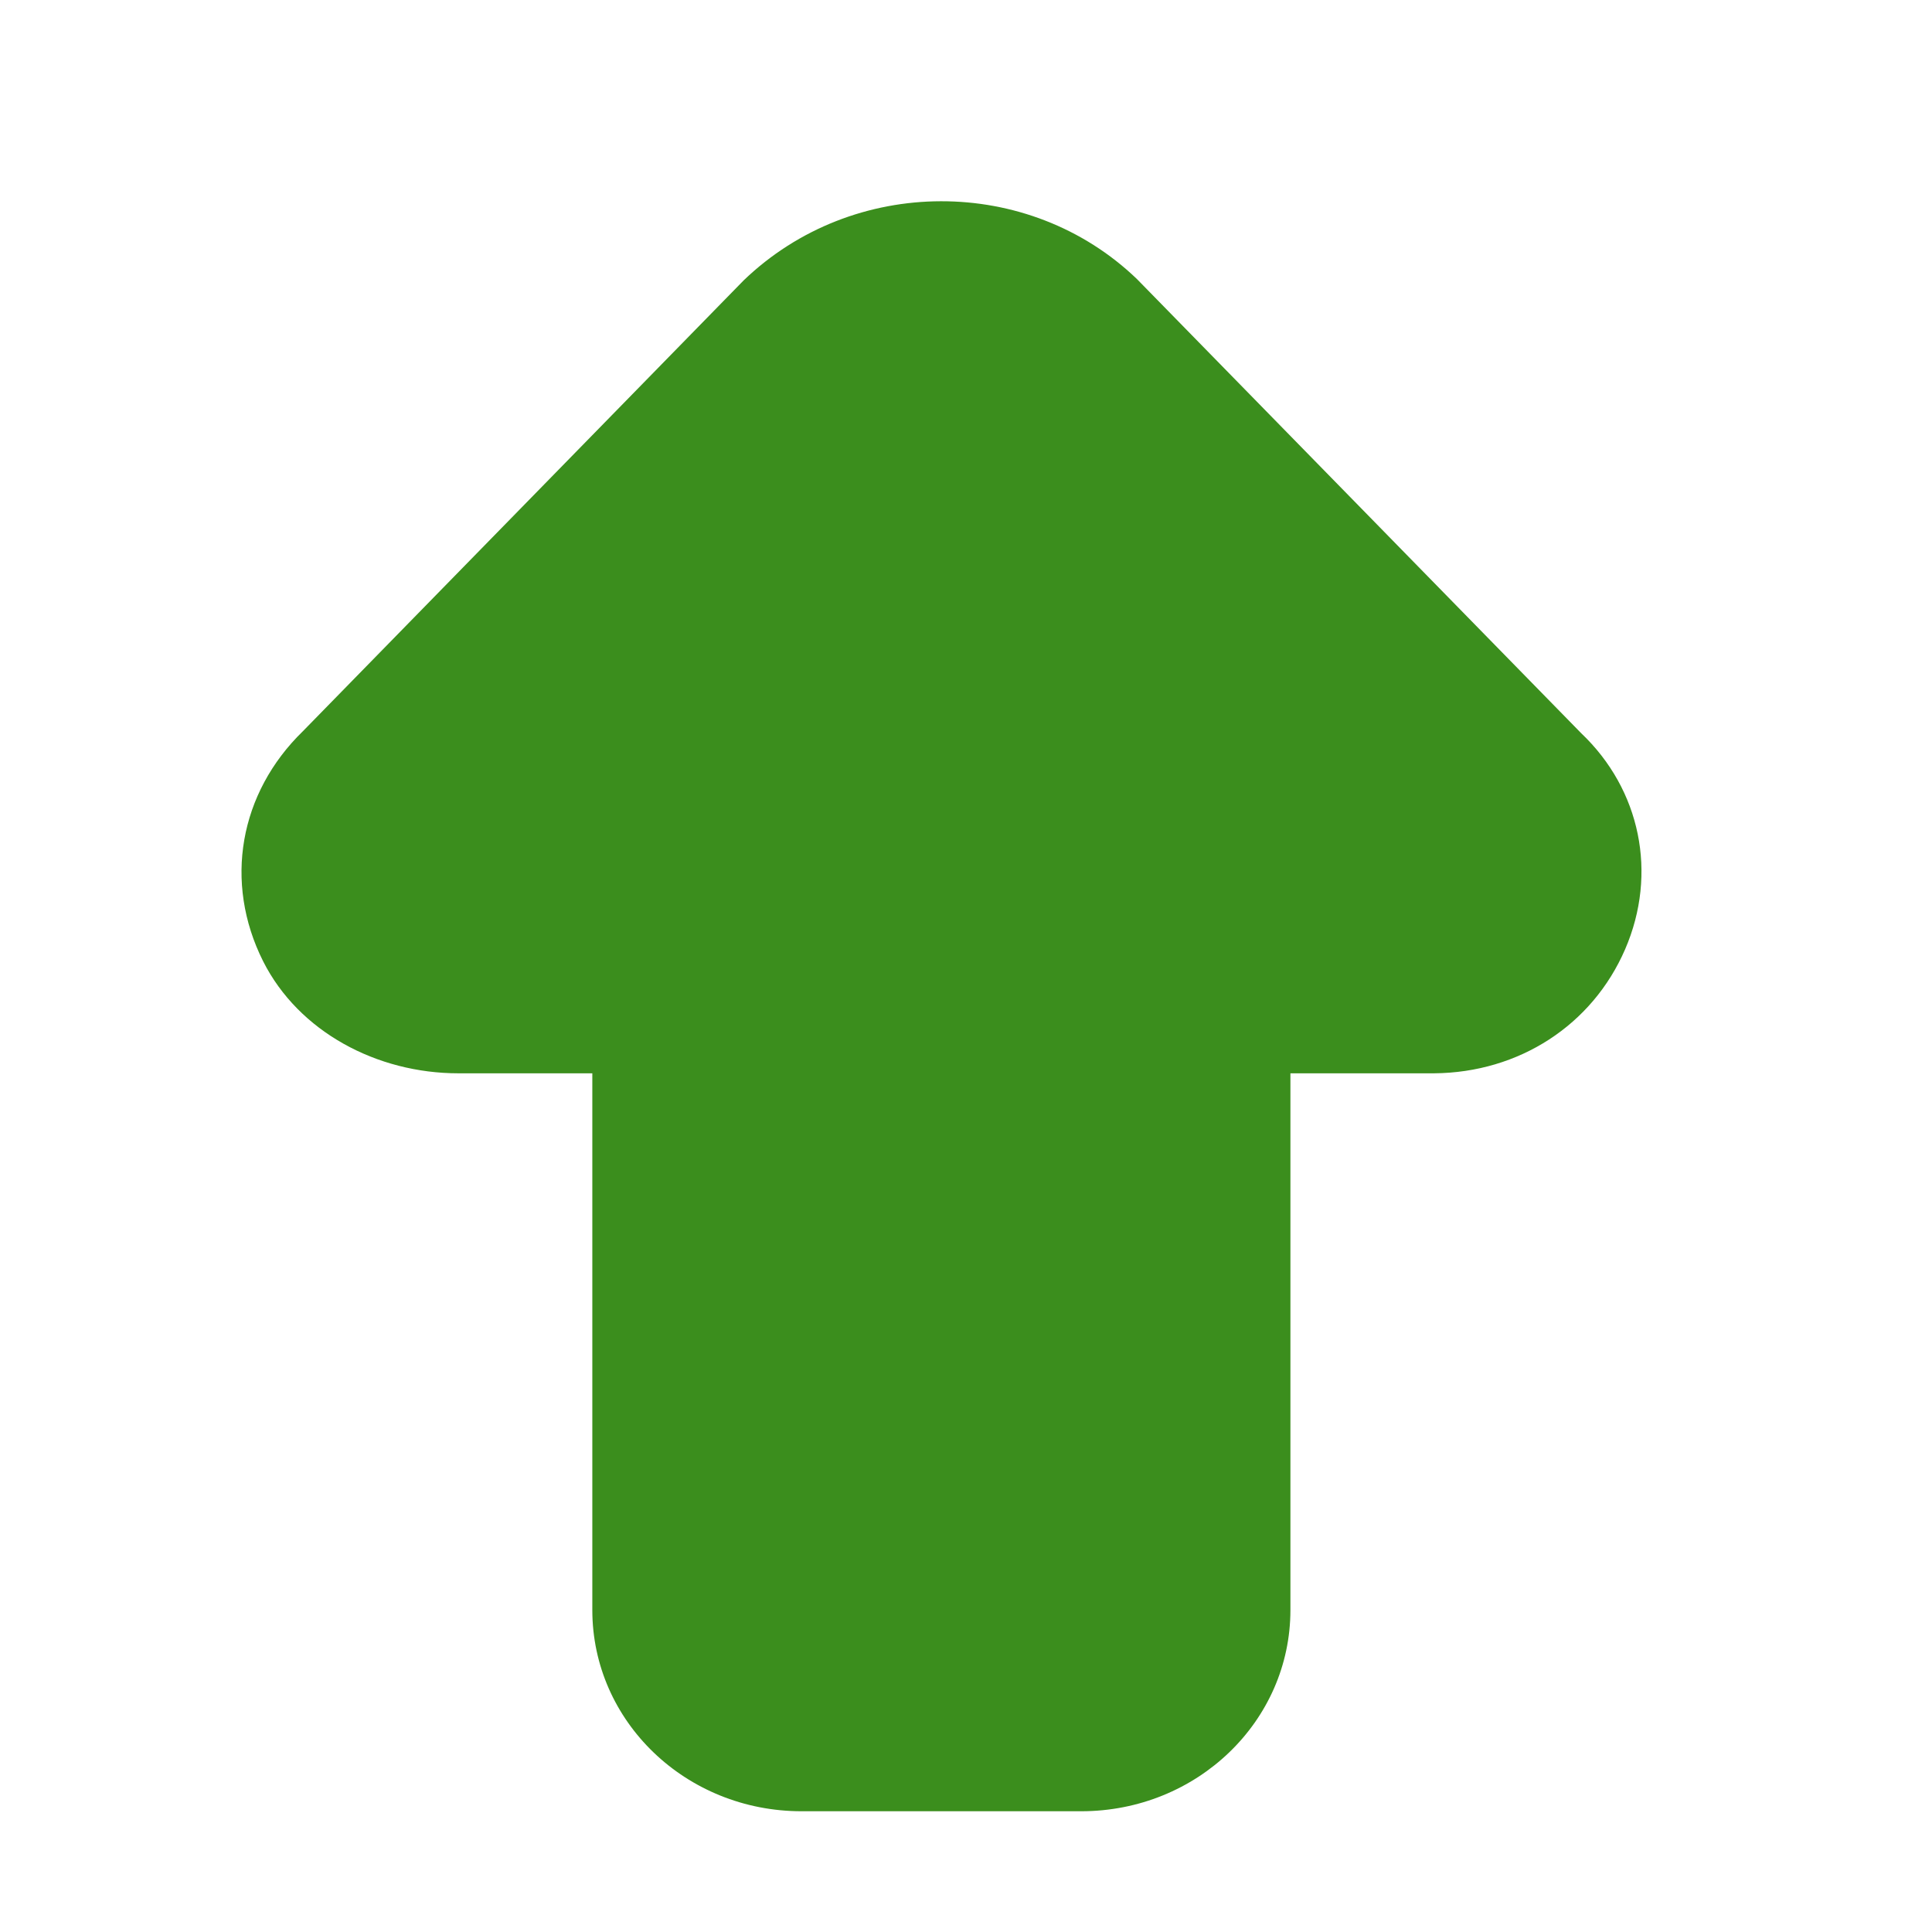 <svg width="24" height="24" viewBox="0 0 24 24" fill="none" xmlns="http://www.w3.org/2000/svg">
<g clip-path="url(#clip0_2178_467)">
<path d="M9.957 22.5C8.519 22.5 7.358 21.383 7.358 20V13.333H5.694C4.681 13.333 3.711 12.817 3.269 11.942C2.775 10.958 2.974 9.85 3.763 9.083L9.238 3.483C10.598 2.175 12.781 2.175 14.124 3.467L19.642 9.108C20.379 9.808 20.595 10.85 20.188 11.792C19.781 12.733 18.871 13.325 17.814 13.333H16.03V20C16.03 21.383 14.869 22.5 13.431 22.5H9.966H9.957Z" fill="#3B8E1D"/>
</g>
<defs>
<clipPath id="clip0_2178_467">
<rect width="24" height="24" fill="white"/>
</clipPath>
</defs>
</svg>
